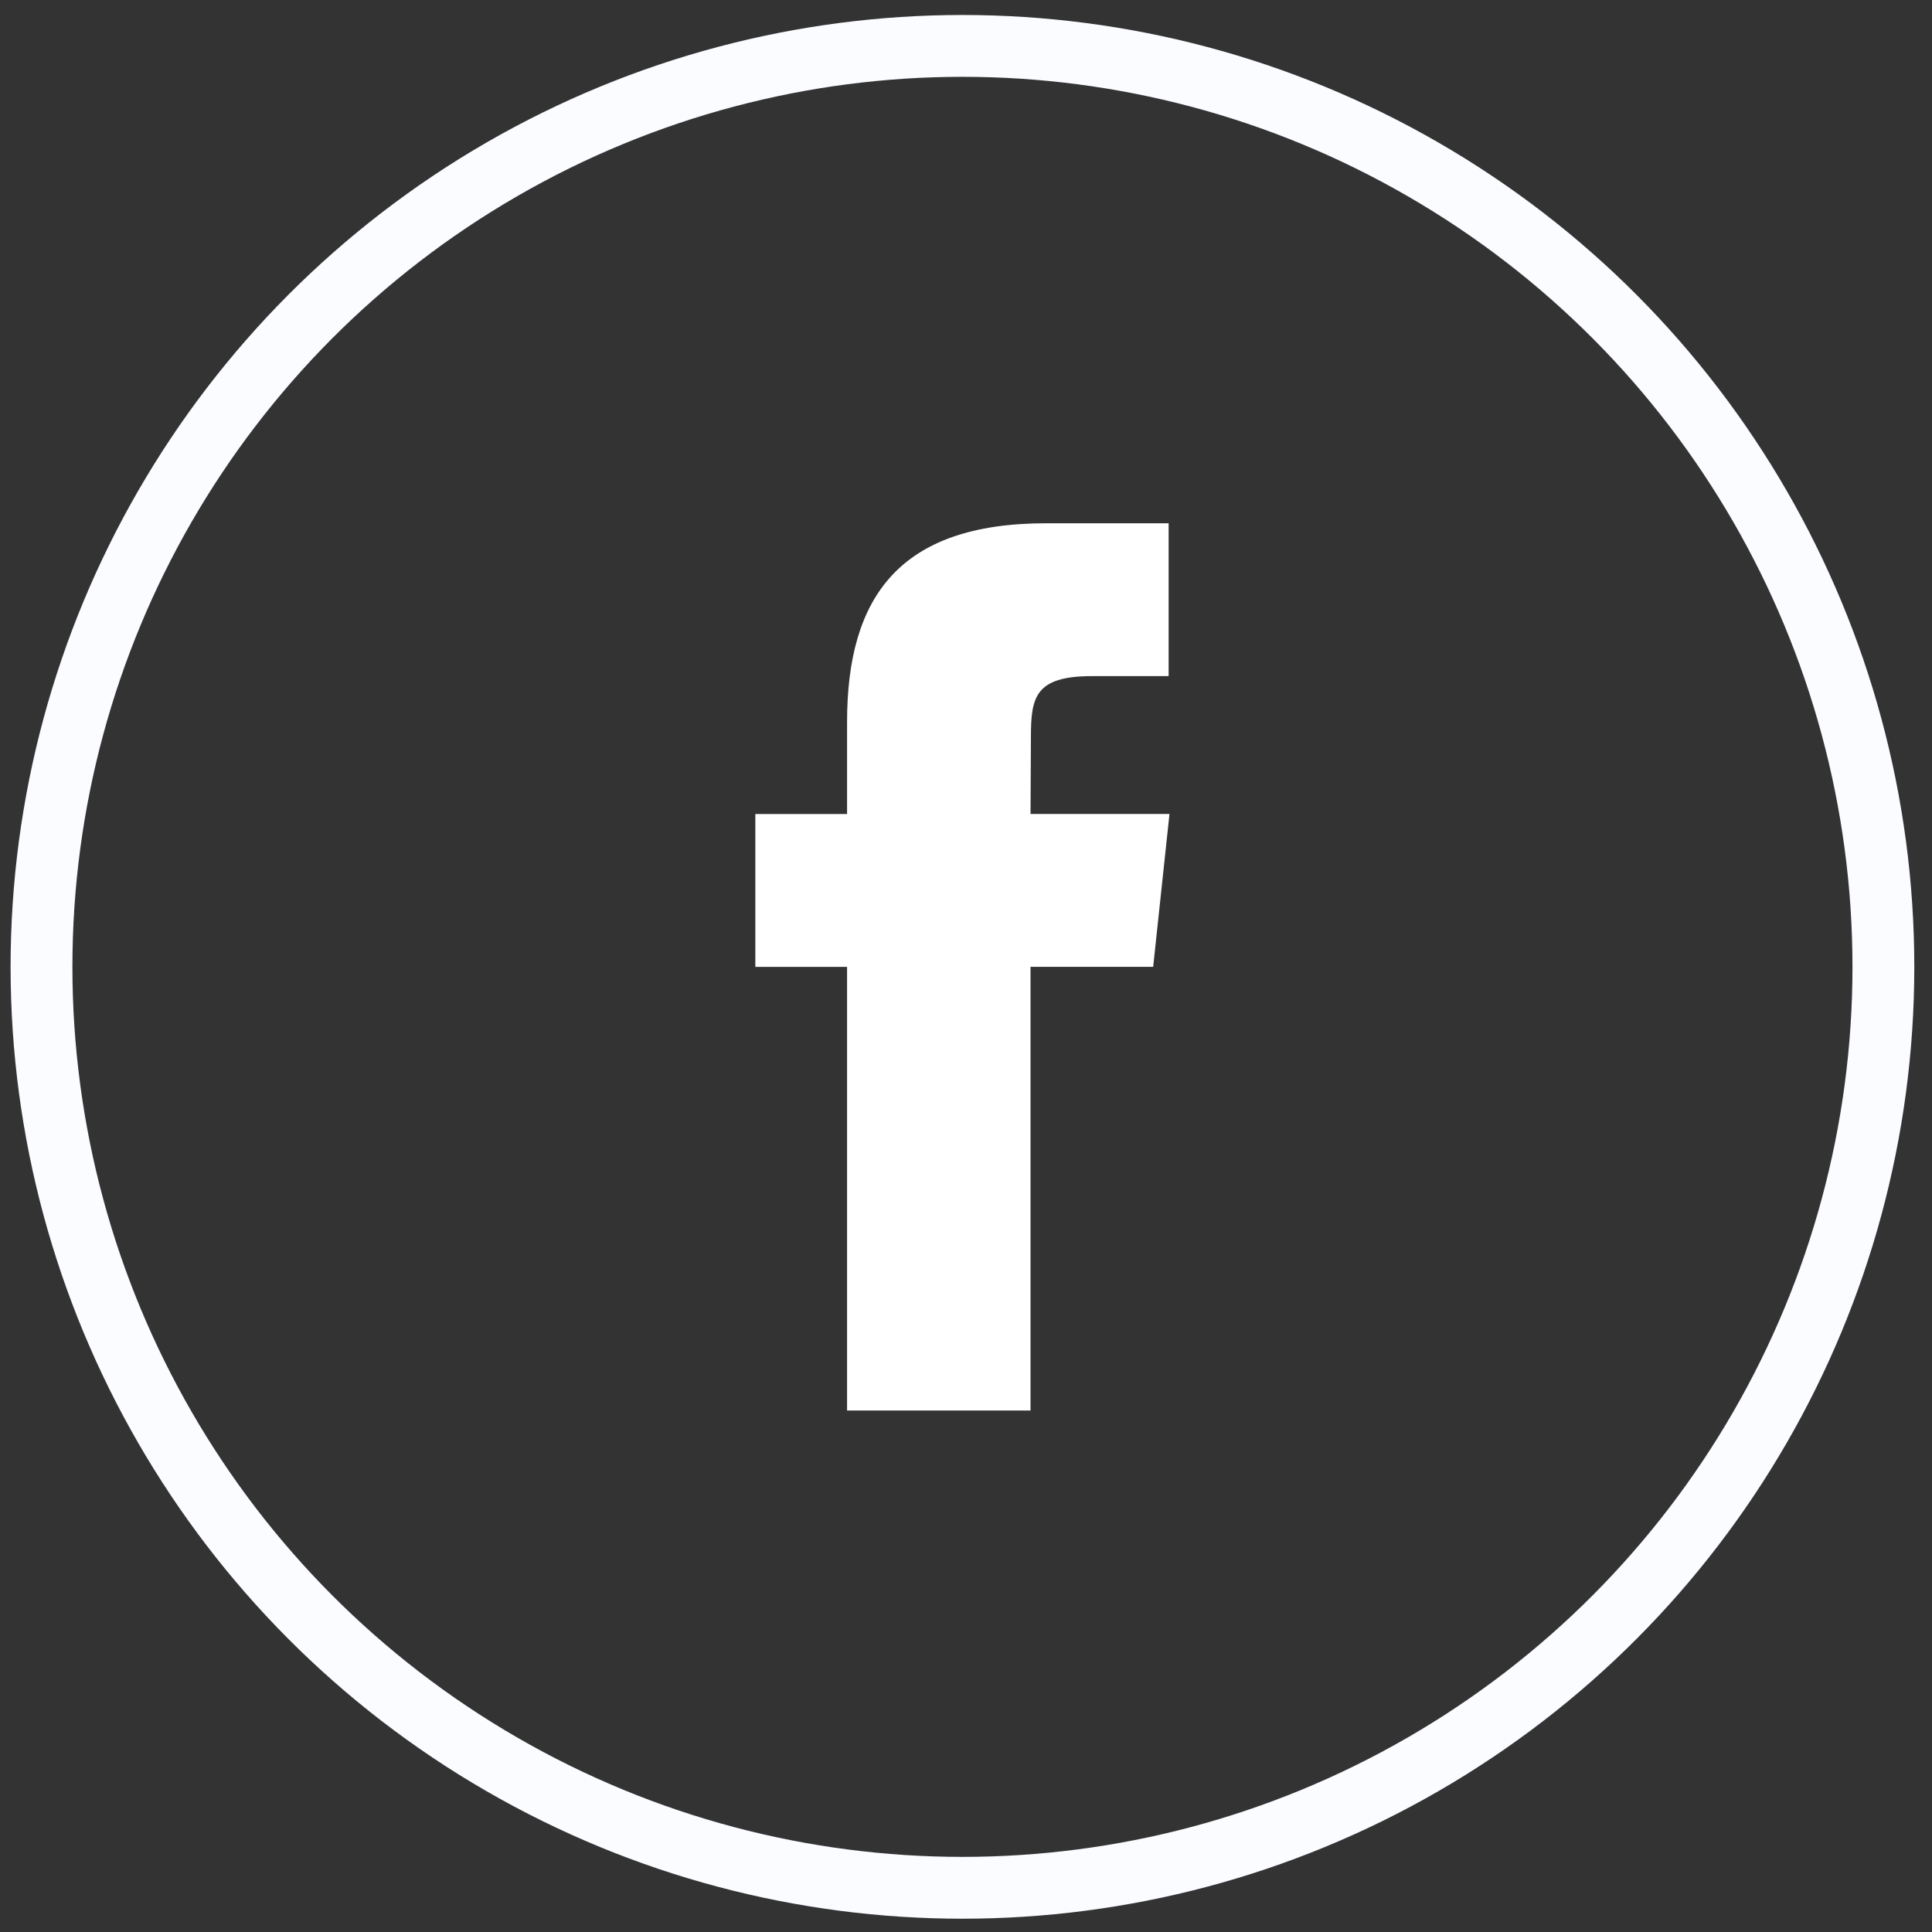 <?xml version="1.0" encoding="utf-8"?>
<!-- Generator: Adobe Illustrator 16.0.0, SVG Export Plug-In . SVG Version: 6.00 Build 0)  -->
<!DOCTYPE svg PUBLIC "-//W3C//DTD SVG 1.1//EN" "http://www.w3.org/Graphics/SVG/1.1/DTD/svg11.dtd">
<svg version="1.1" id="Layer_1" xmlns="http://www.w3.org/2000/svg" xmlns:xlink="http://www.w3.org/1999/xlink" x="0px" y="0px"
	 width="25px" height="25px" viewBox="0 0 25 25" enable-background="new 0 0 25 25" xml:space="preserve">
<rect x="0" y="0" width="25" height="25" fill="#333333" stroke="none"/>
<circle fill="none" stroke="#FAFCFF" stroke-width="0.8" stroke-miterlimit="10" cx="12.454" cy="12.511" r="11.917"/>
<path fill="#FFFFFF" d="M13.335,18.252v-5.741h1.587l0.211-1.978h-1.798l0.005-0.991c0-0.516,0.049-0.793,0.79-0.793h0.992V6.771
	h-1.585c-1.904,0-2.576,0.96-2.576,2.573v1.189H9.774v1.978h1.187v5.741H13.335L13.335,18.252z"/>
</svg>
